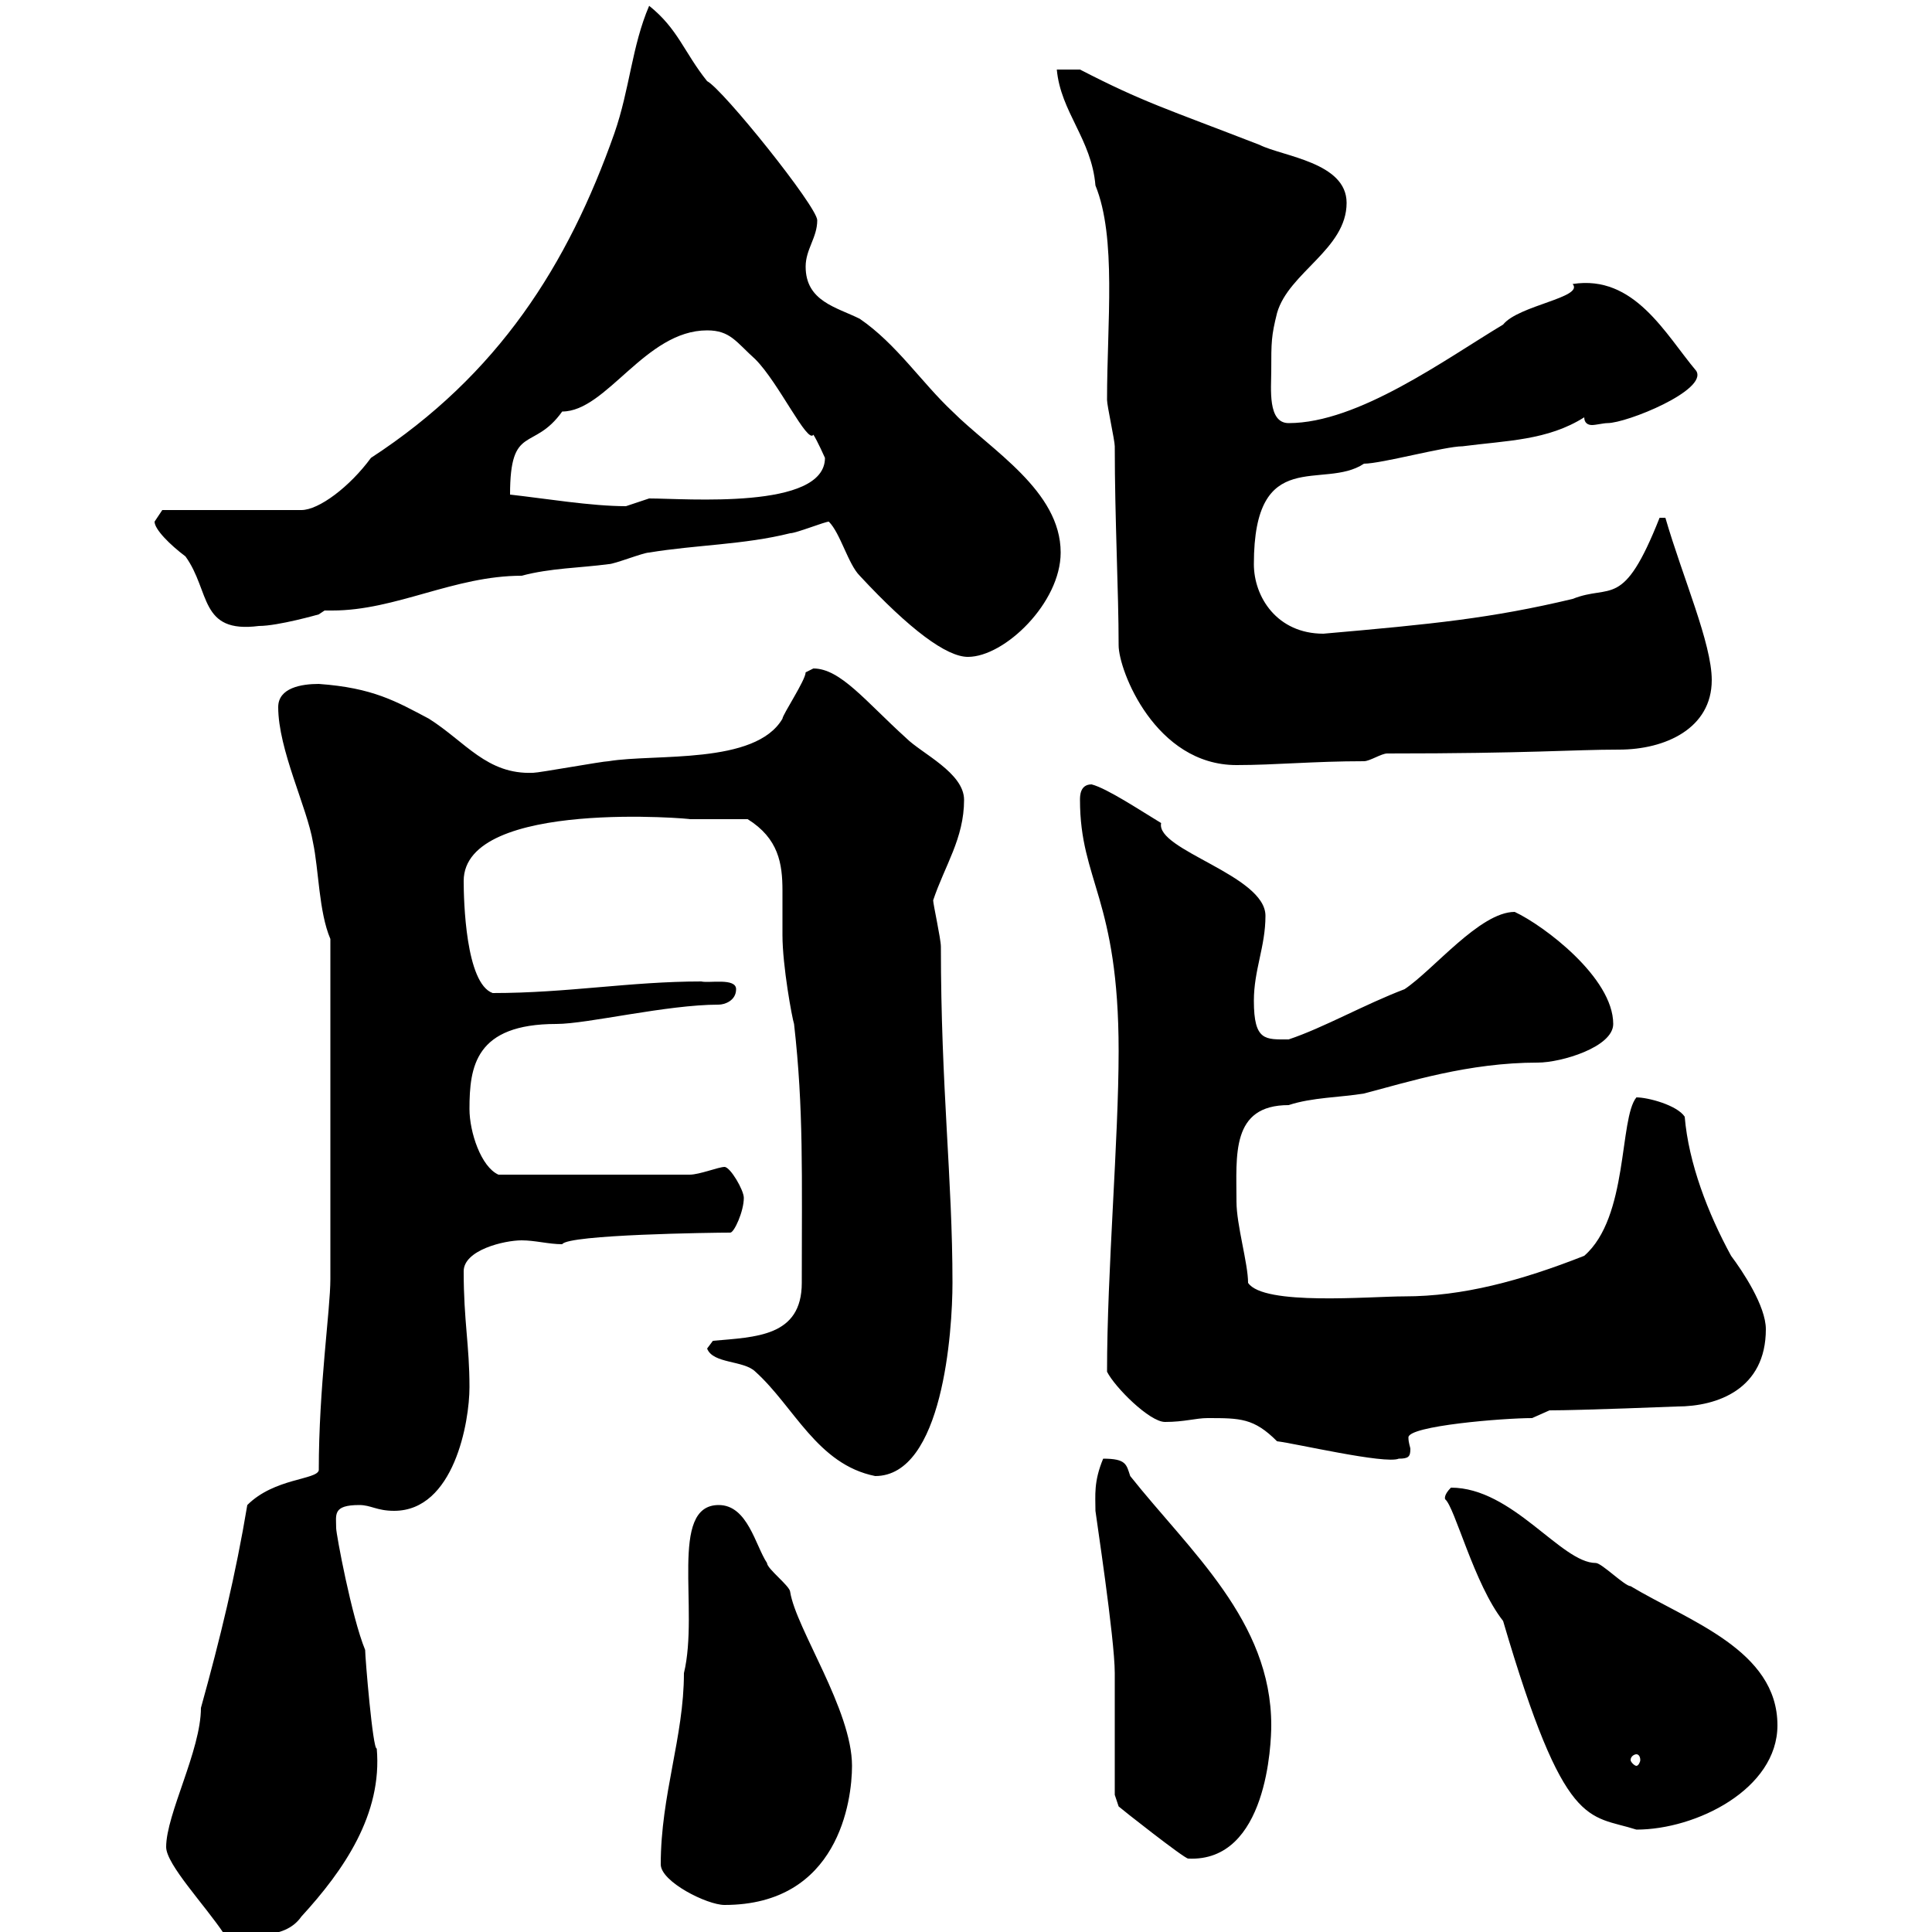 <svg xmlns="http://www.w3.org/2000/svg" xmlns:xlink="http://www.w3.org/1999/xlink" width="300" height="300"><path d="M25.80 286.80C25.80 289.50 31.80 295.80 34.80 300.30C38.10 300.30 44.10 301.50 46.80 297.60C53.40 290.40 59.40 281.70 58.50 271.50C57.90 271.80 56.70 257.40 56.70 256.20C54.60 251.10 52.20 238.20 52.20 237.30C52.20 235.20 51.60 233.70 55.80 233.70C57.60 233.70 58.50 234.60 61.20 234.60C70.50 234.60 72.90 220.80 72.90 215.40C72.90 208.80 72 205.20 72 197.40C72 194.10 78.30 192.60 81 192.60C83.10 192.60 85.20 193.20 87.30 193.20C88.20 191.70 110.70 191.40 113.40 191.40C114 191.40 115.50 188.10 115.50 186C115.50 184.80 113.40 181.20 112.50 181.20C111.60 181.20 108.60 182.40 107.10 182.40L77.40 182.40C74.70 181.20 72.90 175.80 72.90 172.20C72.90 165.60 73.80 159 86.40 159C91.20 159 103.50 156 111.60 156C112.50 156 114.30 155.40 114.30 153.60C114.30 151.80 110.10 152.70 108.90 152.40C97.80 152.40 88.20 154.20 76.50 154.20C72.30 152.70 72 139.80 72 136.80C72 123.90 108.30 127.20 107.10 127.20C108 127.20 114.30 127.20 116.10 127.20C120.90 130.20 121.50 134.10 121.50 138.30C121.50 140.40 121.50 142.80 121.50 145.20C121.50 150 123 158.10 123.30 159C124.80 172.20 124.50 182.40 124.50 199.20C124.50 207.60 117.30 207.60 110.70 208.20L109.80 209.40C110.70 211.80 115.50 211.20 117.30 213C123.30 218.40 126.90 227.40 135.90 229.20C146.40 229.20 147.90 206.70 147.90 199.20C147.90 183 146.10 168.90 146.10 147C146.10 145.80 144.90 140.40 144.90 139.80C146.70 134.40 149.70 130.20 149.70 124.20C149.70 120 143.10 117 140.70 114.60C134.40 108.90 130.50 103.80 126.30 103.80C126.30 103.80 125.10 104.40 125.10 104.40C125.10 105.60 121.50 111 121.50 111.60C117.30 118.80 101.70 117 94.50 118.20C93.60 118.20 83.70 120 82.80 120C75.60 120.30 72.30 115.20 66.60 111.60C61.50 108.90 57.90 106.80 49.50 106.20C46.80 106.20 43.20 106.80 43.20 109.80C43.20 116.40 47.70 125.40 48.60 130.80C49.50 135 49.50 141.60 51.30 145.80L51.30 198.60C51.30 203.40 49.50 215.40 49.50 228.30C49.20 229.80 42.60 229.50 38.40 233.70C36.60 244.50 34.20 254.40 31.20 265.20C31.20 271.80 25.80 281.70 25.80 286.80ZM102.60 289.50C102.60 292.20 109.80 295.80 112.50 295.80C130.20 295.80 132.30 279.60 132.30 274.20C132.30 265.50 123.60 252.90 122.70 247.20C122.70 246.30 119.10 243.60 119.10 242.70C117.30 240 116.10 233.70 111.60 233.70C103.80 233.70 108.60 249.90 106.20 259.80C106.20 269.70 102.60 278.70 102.60 289.50ZM173.10 278.70L173.70 280.50C174 280.80 183.90 288.60 184.50 288.60C196.80 289.20 197.40 270.60 197.40 267.90C197.40 251.70 184.80 240.90 175.50 229.20C174.90 227.40 174.90 226.50 171.30 226.50C169.80 230.10 170.10 232.20 170.10 234.60C170.10 234.90 173.10 254.40 173.10 259.80C173.10 262.50 173.10 276 173.10 278.70ZM233.40 251.70C243 284.40 246.60 281.70 254.10 284.10C263.40 284.10 276 277.80 276 267.90C276 256.20 262.20 251.70 253.20 246.30C252.30 246.30 248.70 242.70 247.80 242.70C242.40 242.70 234.90 231 225.30 231C224.10 232.20 224.40 232.80 224.40 232.80C225.90 234 228.90 246 233.40 251.70ZM254.10 272.40C254.40 272.40 254.70 272.70 254.70 273.30C254.70 273.60 254.40 274.20 254.10 274.20C253.80 274.20 253.20 273.60 253.20 273.30C253.20 272.70 253.80 272.40 254.10 272.40ZM187.50 220.20C192.60 220.20 194.70 220.20 198.30 223.80C201 224.10 215.10 227.40 217.20 226.50C218.70 226.50 219 226.20 219 225C219 224.70 218.70 224.10 218.70 223.20C218.70 221.40 233.40 220.20 237.90 220.20C237.90 220.20 240.60 219 240.60 219C245.40 219 260.40 218.40 260.40 218.40C266.70 218.40 274.20 215.70 274.20 206.40C274.20 202.80 270.60 197.40 268.80 195C265.20 188.40 262.20 180.60 261.60 173.40C260.40 171.60 255.90 170.40 254.10 170.40C251.40 173.70 252.90 189 246 195C236.10 198.90 227.10 201.30 218.10 201.30C212.70 201.30 196.20 202.80 193.80 199.20C193.80 196.20 192 190.20 192 186.60C192 179.40 191.10 171.60 200.10 171.60C203.70 170.40 208.20 170.40 211.80 169.80C218.70 168 228 165 238.80 165C242.40 165 250.50 162.60 250.50 159C250.50 151.80 239.70 143.70 235.20 141.60C229.80 141.60 222.60 150.60 218.10 153.60C211.80 156 205.50 159.60 200.10 161.40C196.50 161.40 194.70 161.70 194.70 155.40C194.70 150.60 196.50 147 196.50 142.20C196.50 135.90 179.40 132 180.30 127.80C177.30 126 171.90 122.40 169.50 121.80C167.70 121.80 167.70 123.60 167.70 124.20C167.70 136.80 173.70 139.50 173.70 163.20C173.70 177 171.90 197.40 171.90 213C173.10 215.40 178.50 220.80 180.90 220.80C183.90 220.80 185.70 220.20 187.50 220.20ZM164.10 10.80C164.70 17.40 169.50 21.60 170.10 28.80C173.40 36.90 171.90 50.10 171.90 62.10C171.90 63 173.10 68.40 173.10 69.30C173.10 80.70 173.70 91.80 173.70 100.20C173.70 104.10 179.40 118.80 192 118.80C198 118.80 204 118.20 211.80 118.20C212.70 118.20 214.50 117 215.40 117C237.60 117 244.20 116.40 251.40 116.40C258.60 116.40 265.80 113.10 265.80 105.60C265.80 99.90 261.30 89.70 258.60 80.40L257.70 80.40C252 94.80 250.20 90.60 244.20 93C231.60 96 222.60 96.90 205.50 98.40C198.30 98.40 194.70 92.70 194.70 87.60C194.70 69 205.50 76.20 211.80 72C214.50 72 224.40 69.30 227.10 69.30C234 68.40 240.30 68.40 246 64.80C246 65.70 246.60 66 247.20 66C247.80 66 249 65.70 249.60 65.70C252.60 65.70 265.20 60.60 263.40 57.60C258.60 51.90 253.80 42.60 244.20 44.10C246 46.20 235.80 47.40 233.40 50.40C224.40 55.80 210.90 65.70 200.10 65.70C196.80 65.70 197.40 60.30 197.40 57.60C197.40 53.10 197.40 52.20 198.30 48.60C200.10 42.30 209.10 38.70 209.10 31.50C209.10 25.20 199.20 24.30 195.60 22.50C180.90 16.80 177.60 15.90 167.70 10.80ZM128.70 81C130.50 82.80 131.70 87.60 133.50 89.40C141.30 97.80 147 102 150.30 102C156 102 164.70 93.60 164.70 85.80C164.70 76.20 153.90 69.90 147.90 63.90C143.10 59.40 139.20 53.40 133.50 49.50C129.90 47.70 125.10 46.80 125.10 41.40C125.10 38.70 126.90 36.90 126.90 34.20C126.90 32.10 112.20 13.80 109.80 12.60C106.20 8.10 105.30 4.50 100.80 0.90C98.10 7.20 97.80 13.80 95.40 20.70C88.20 41.10 77.40 58.20 57.60 71.10C54.30 75.60 49.50 79.20 46.80 79.20L25.20 79.20C25.20 79.20 24 81 24 81C24 82.20 26.40 84.60 28.80 86.40C32.70 91.80 30.90 98.40 40.20 97.20C43.20 97.20 49.50 95.40 49.50 95.40L50.40 94.80C50.70 94.80 51.30 94.80 51.60 94.80C61.50 94.80 70.50 89.40 81 89.40C85.50 88.20 90 88.20 94.50 87.60C95.40 87.60 99.90 85.80 100.80 85.80C108 84.60 115.50 84.60 122.70 82.80C123.60 82.80 128.10 81 128.70 81ZM79.20 76.80C79.20 65.70 82.80 70.20 87.30 63.90C94.20 63.90 100.20 51.30 109.80 51.30C113.40 51.30 114.30 53.10 117.30 55.80C120.90 59.40 125.40 69 126.30 67.50C126.90 68.40 128.10 71.10 128.10 71.10C128.10 79.20 106.50 77.40 100.80 77.40C100.80 77.40 97.20 78.60 97.20 78.60C91.80 78.60 84.60 77.40 79.20 76.80Z"/></svg>